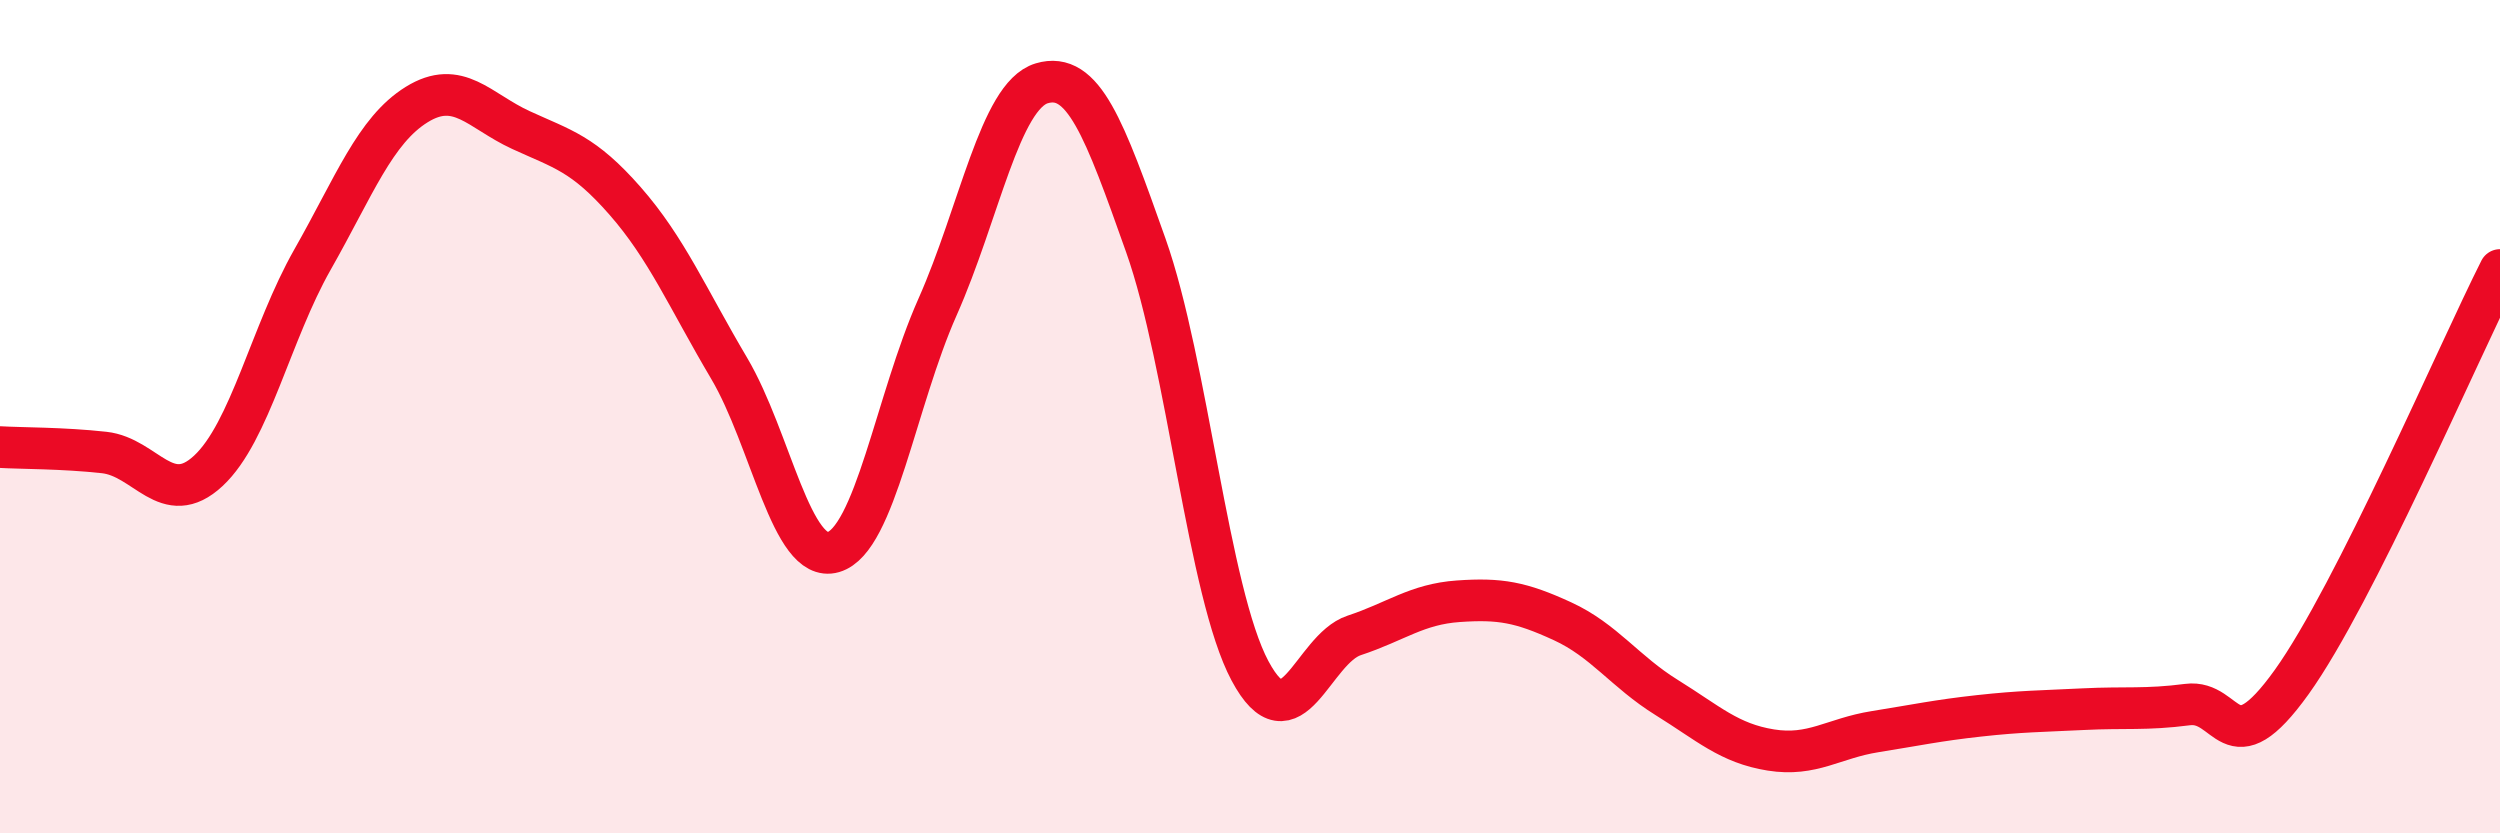 
    <svg width="60" height="20" viewBox="0 0 60 20" xmlns="http://www.w3.org/2000/svg">
      <path
        d="M 0,10.73 C 0.5,10.76 1.5,10.75 2.5,10.86 C 3.5,10.97 4,12.23 5,11.3 C 6,10.37 6.5,7.99 7.5,6.23 C 8.5,4.47 9,3.13 10,2.51 C 11,1.89 11.5,2.66 12.5,3.12 C 13.5,3.58 14,3.68 15,4.82 C 16,5.96 16.5,7.15 17.5,8.84 C 18.5,10.53 19,13.54 20,13.25 C 21,12.96 21.5,9.62 22.5,7.37 C 23.5,5.12 24,2.3 25,2 C 26,1.7 26.5,3.07 27.5,5.89 C 28.5,8.71 29,14.23 30,16.1 C 31,17.97 31.5,15.58 32.5,15.25 C 33.5,14.92 34,14.5 35,14.43 C 36,14.36 36.5,14.45 37.5,14.91 C 38.5,15.37 39,16.12 40,16.74 C 41,17.36 41.5,17.84 42.5,18 C 43.5,18.16 44,17.72 45,17.56 C 46,17.4 46.5,17.29 47.5,17.18 C 48.5,17.07 49,17.07 50,17.02 C 51,16.97 51.5,17.04 52.5,16.91 C 53.5,16.78 53.5,18.46 55,16.37 C 56.5,14.28 59,8.46 60,6.48L60 20L0 20Z"
        fill="#EB0A25"
        opacity="0.1"
        stroke-linecap="round"
        stroke-linejoin="round"
      />
      <path
        d="M 0,10.73 C 0.5,10.76 1.5,10.75 2.5,10.86 C 3.5,10.97 4,12.23 5,11.3 C 6,10.37 6.5,7.99 7.5,6.23 C 8.5,4.47 9,3.13 10,2.51 C 11,1.89 11.5,2.66 12.5,3.12 C 13.5,3.58 14,3.68 15,4.82 C 16,5.96 16.5,7.15 17.5,8.84 C 18.5,10.53 19,13.54 20,13.25 C 21,12.96 21.5,9.62 22.5,7.37 C 23.5,5.12 24,2.3 25,2 C 26,1.7 26.5,3.07 27.5,5.89 C 28.5,8.71 29,14.23 30,16.1 C 31,17.97 31.5,15.58 32.5,15.25 C 33.5,14.92 34,14.5 35,14.43 C 36,14.36 36.5,14.45 37.5,14.91 C 38.5,15.37 39,16.12 40,16.74 C 41,17.36 41.5,17.84 42.5,18 C 43.5,18.16 44,17.72 45,17.56 C 46,17.4 46.5,17.29 47.5,17.18 C 48.5,17.07 49,17.07 50,17.02 C 51,16.97 51.5,17.04 52.5,16.91 C 53.5,16.78 53.5,18.46 55,16.37 C 56.5,14.28 59,8.46 60,6.48"
        stroke="#EB0A25"
        stroke-width="1"
        fill="none"
        stroke-linecap="round"
        stroke-linejoin="round"
      />
    </svg>
  